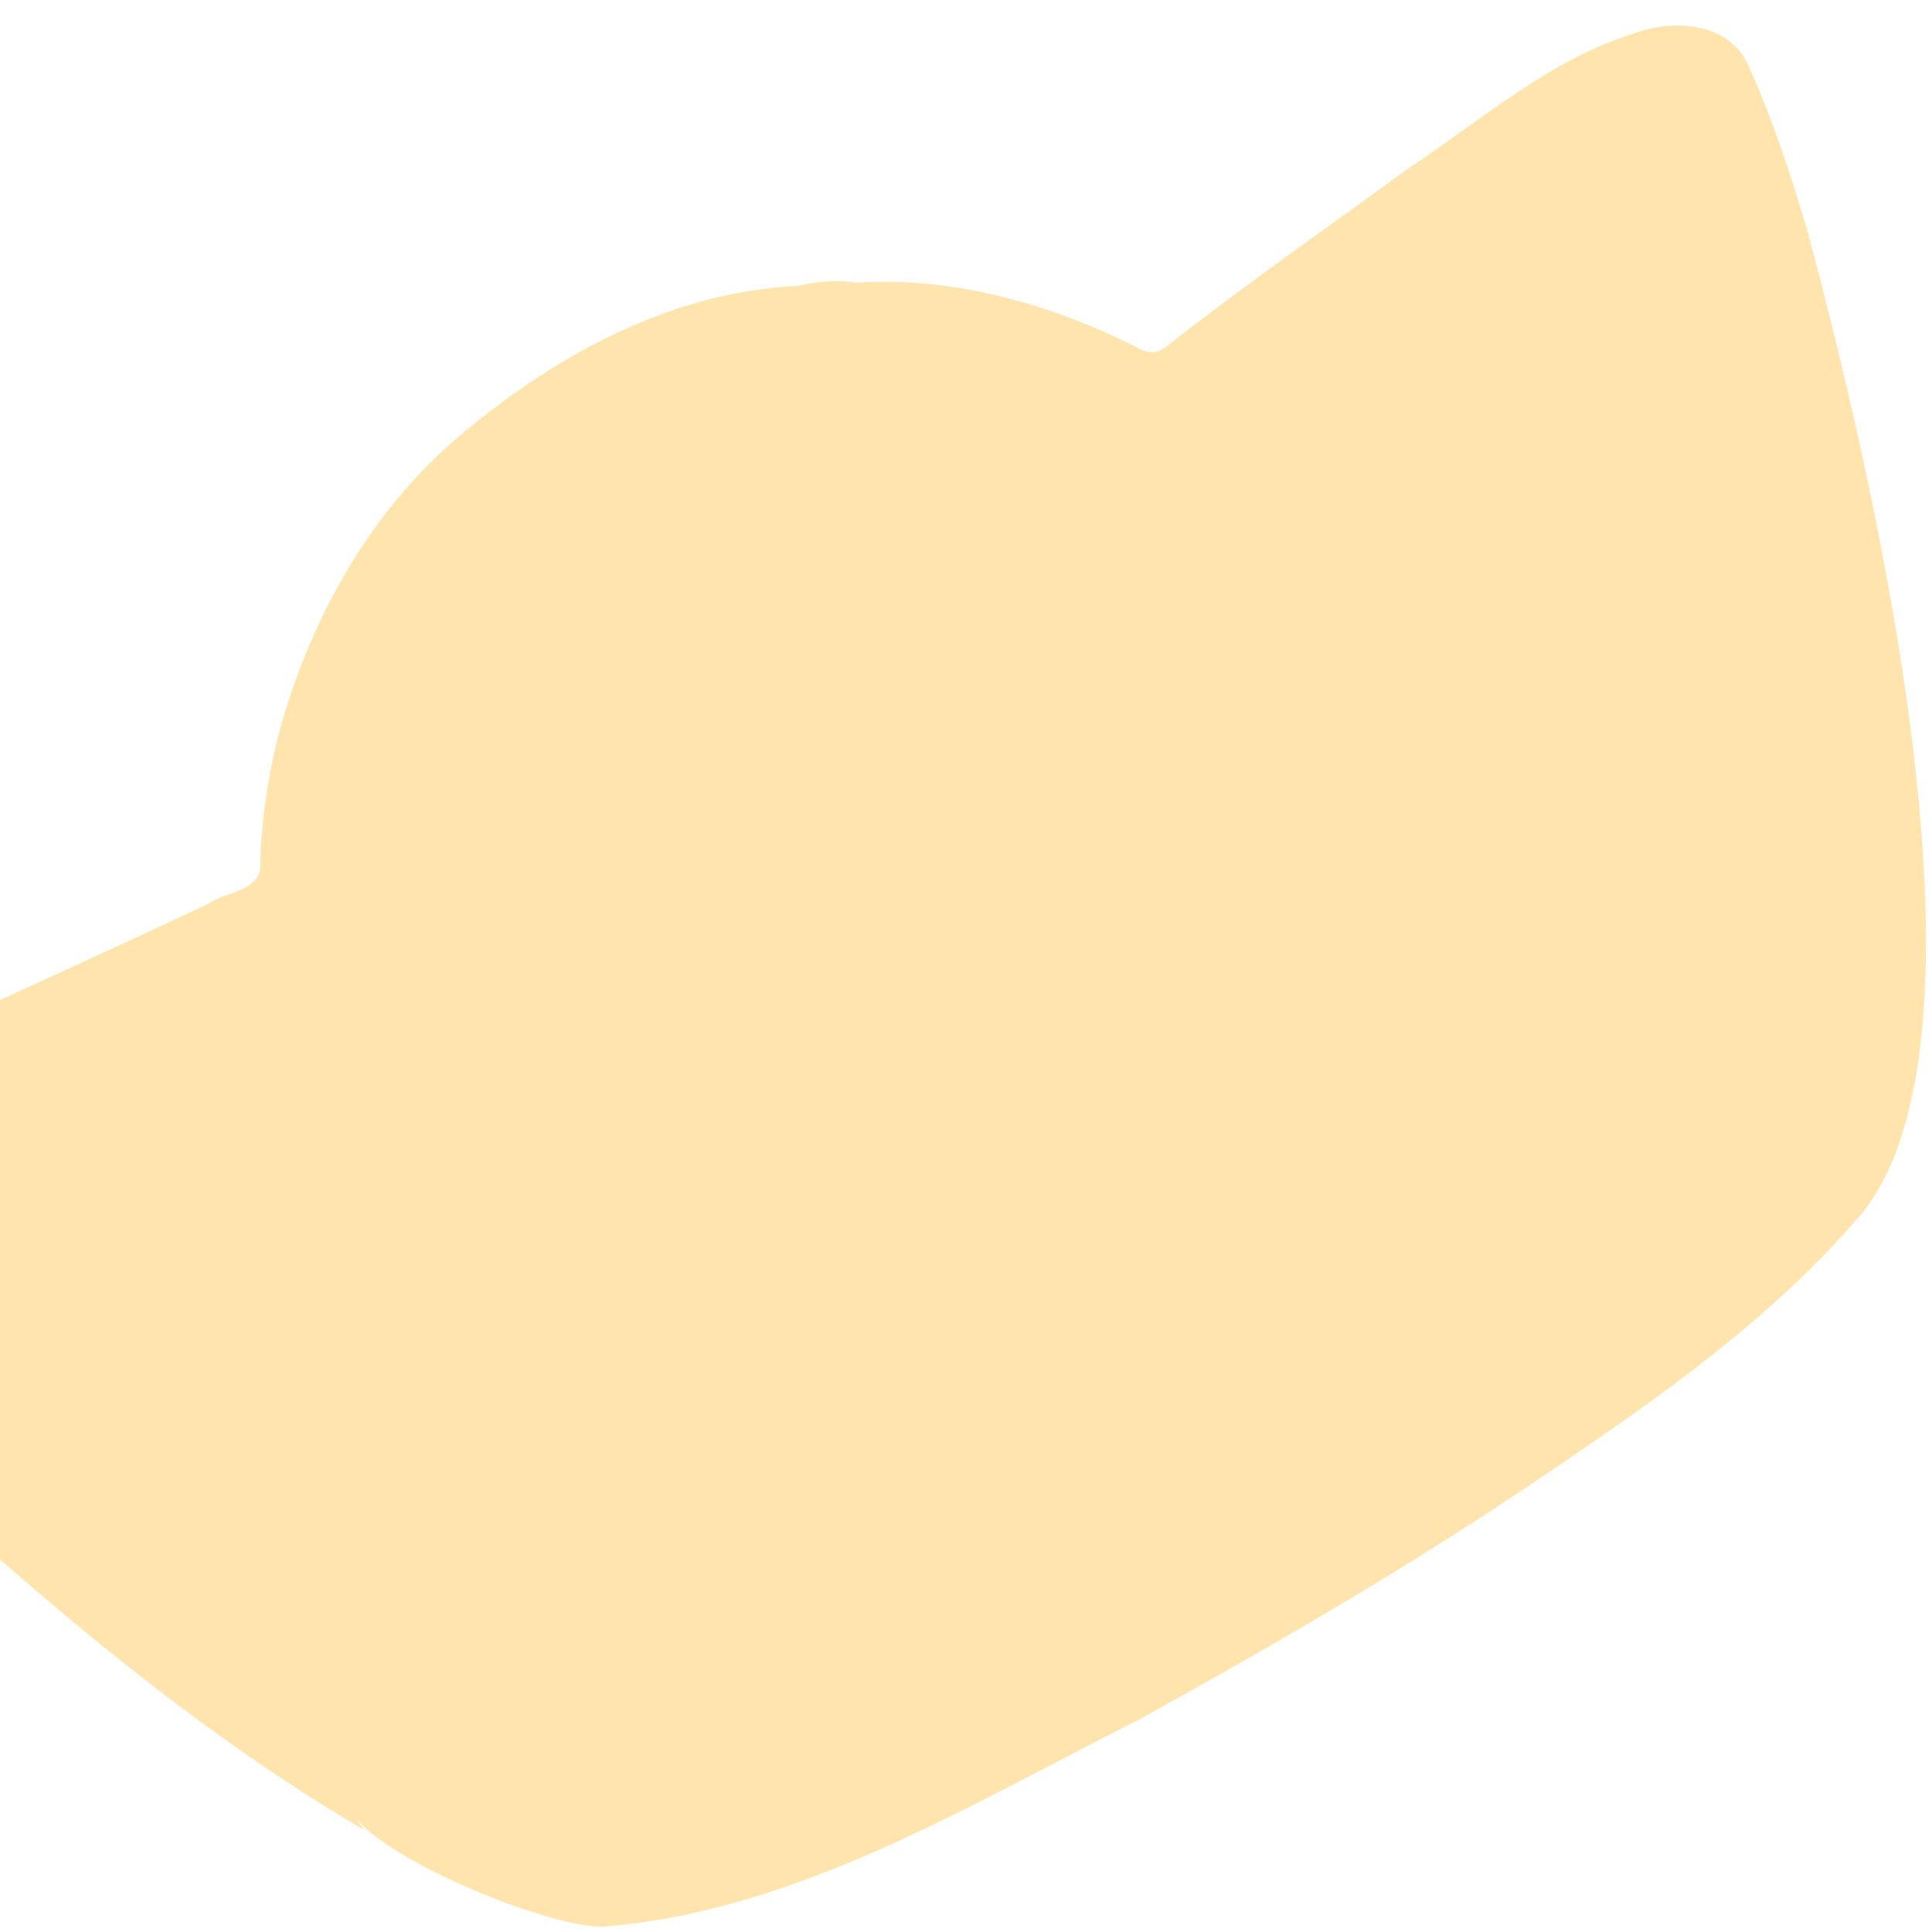 <svg width="67" height="67" viewBox="0 0 67 67" fill="none" xmlns="http://www.w3.org/2000/svg">
<path d="M62.692 8.056C62.134 6.149 61.518 4.259 60.704 2.443C60.109 0.808 58.158 0.623 56.701 1.148C53.742 2.062 51.404 4.147 48.865 5.825C46.064 7.865 43.213 9.853 40.484 11.99C40.157 12.271 39.859 12.271 39.489 12.082C36.491 10.555 33.058 9.579 29.686 9.804C29.004 9.693 28.332 9.761 27.664 9.915C23.259 10.114 19.194 12.351 15.879 15.167C12.682 17.886 10.62 21.748 9.586 25.757C9.273 27.136 9.051 28.529 9.033 29.946C9.077 30.898 7.876 30.907 7.258 31.322C2.817 33.449 -1.729 35.365 -6.09 37.651C-8.075 38.791 -10.934 40.361 -10.483 43.057C-10.45 43.191 -10.392 43.348 -10.489 43.491C-9.806 44.37 -9.123 45.249 -8.44 46.128C-6.684 47.418 -5.254 49.461 -3.537 50.905C1.482 55.509 6.723 59.991 12.611 63.453C12.464 63.244 12.324 63.03 12.167 62.828C13.172 64.453 18.909 66.816 20.887 66.815C27.604 66.298 33.614 62.59 39.521 59.623C44.298 56.98 49.032 54.239 53.546 51.166C57.495 48.503 61.496 45.705 64.594 42.047C69.616 35.753 64.732 15.647 62.693 8.056L62.692 8.056Z" fill="#FFE4AD"/>
</svg>

